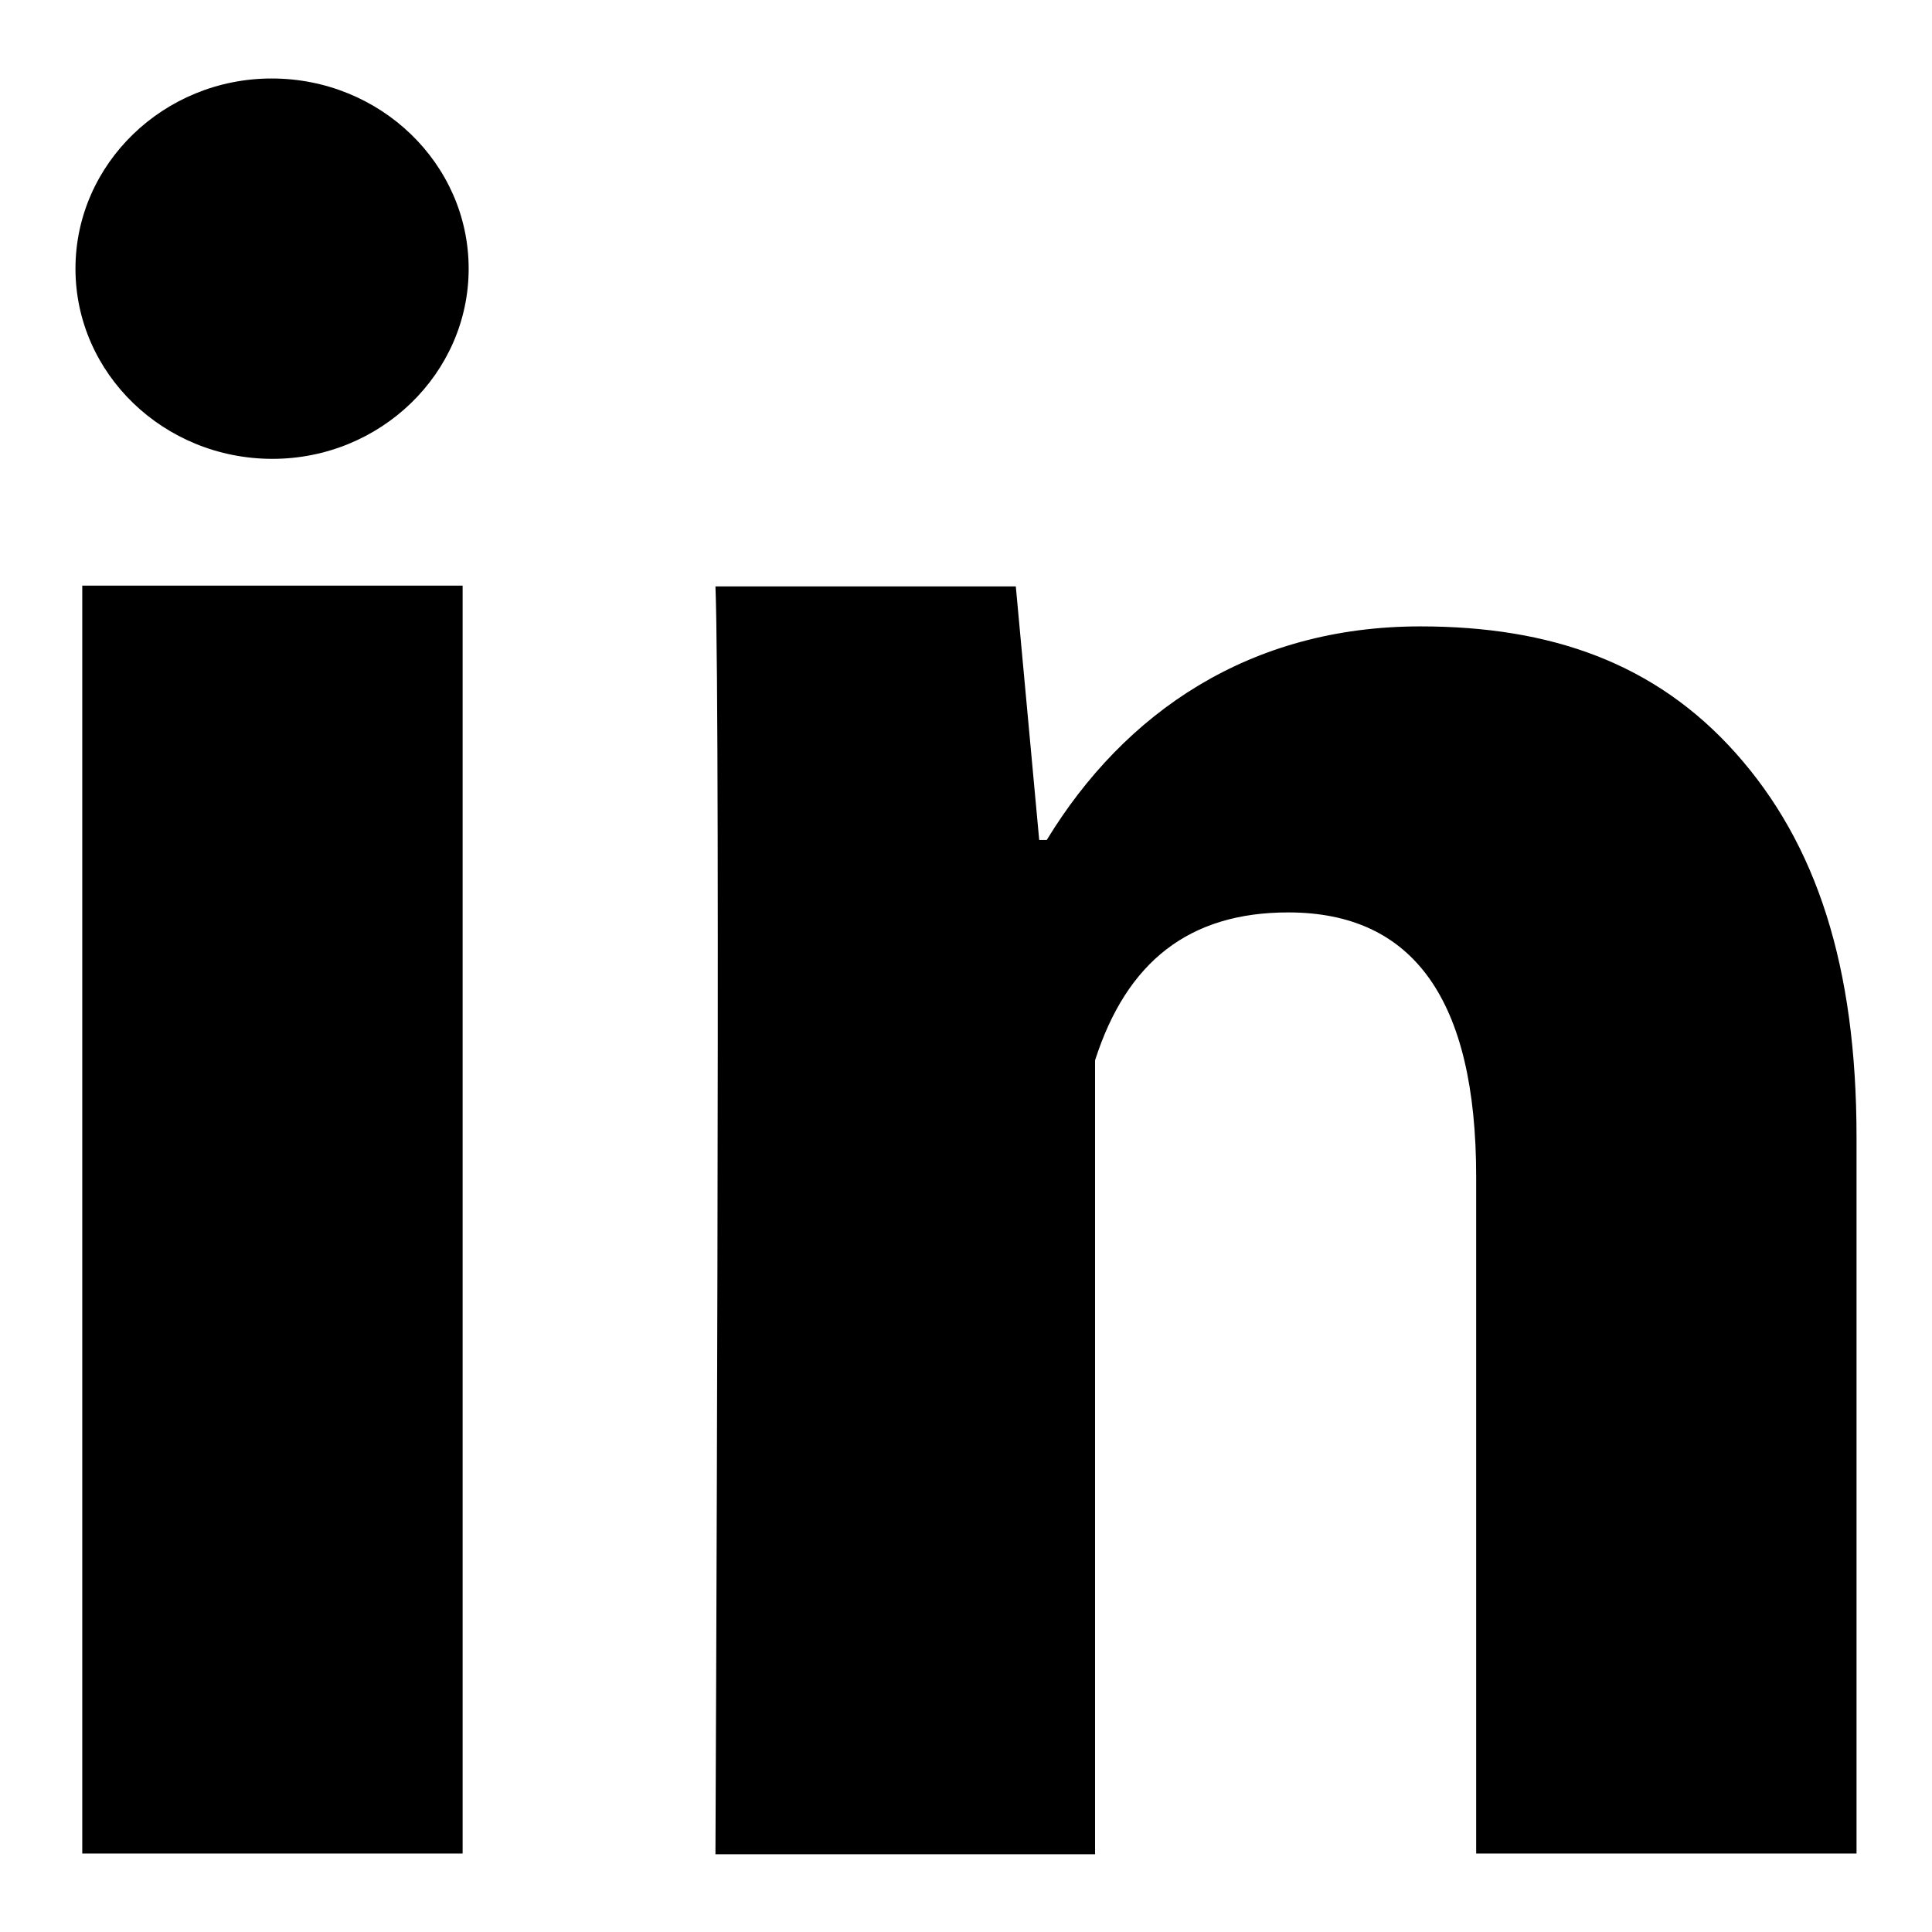 <?xml version="1.0" encoding="utf-8"?>
<!-- Svg Vector Icons : http://www.onlinewebfonts.com/icon -->
<!DOCTYPE svg PUBLIC "-//W3C//DTD SVG 1.1//EN" "http://www.w3.org/Graphics/SVG/1.1/DTD/svg11.dtd">
<svg version="1.1" xmlns="http://www.w3.org/2000/svg" xmlns:xlink="http://www.w3.org/1999/xlink" x="0px" y="0px" viewBox="0 0 256 256" enable-background="new 0 0 256 256" xml:space="preserve">
<g><g><path fill="#000000" d="M61.2,245.6H10.9V77.6h50.4V245.6L61.2,245.6z M246,245.6h-50.4v-89.7c0-23.4-8.3-35-24.9-35c-13.1,0-21.4,6.5-25.6,19.6v105.2H94.8c0,0,0.7-151.2,0-168h39.8l3.1,33.6h1C149,94.4,165.6,83,188.2,83c17.2,0,31.1,4.8,41.8,16.8c10.7,12,16,28.2,16,50.9V245.6L246,245.6L246,245.6z M62.1,35.6c0,13.9-11.7,25.2-26,25.2C21.7,60.8,10,49.5,10,35.6c0-13.9,11.7-25.2,26-25.2C50.4,10.4,62.1,21.7,62.1,35.6L62.1,35.6z"/></g></g>
</svg>